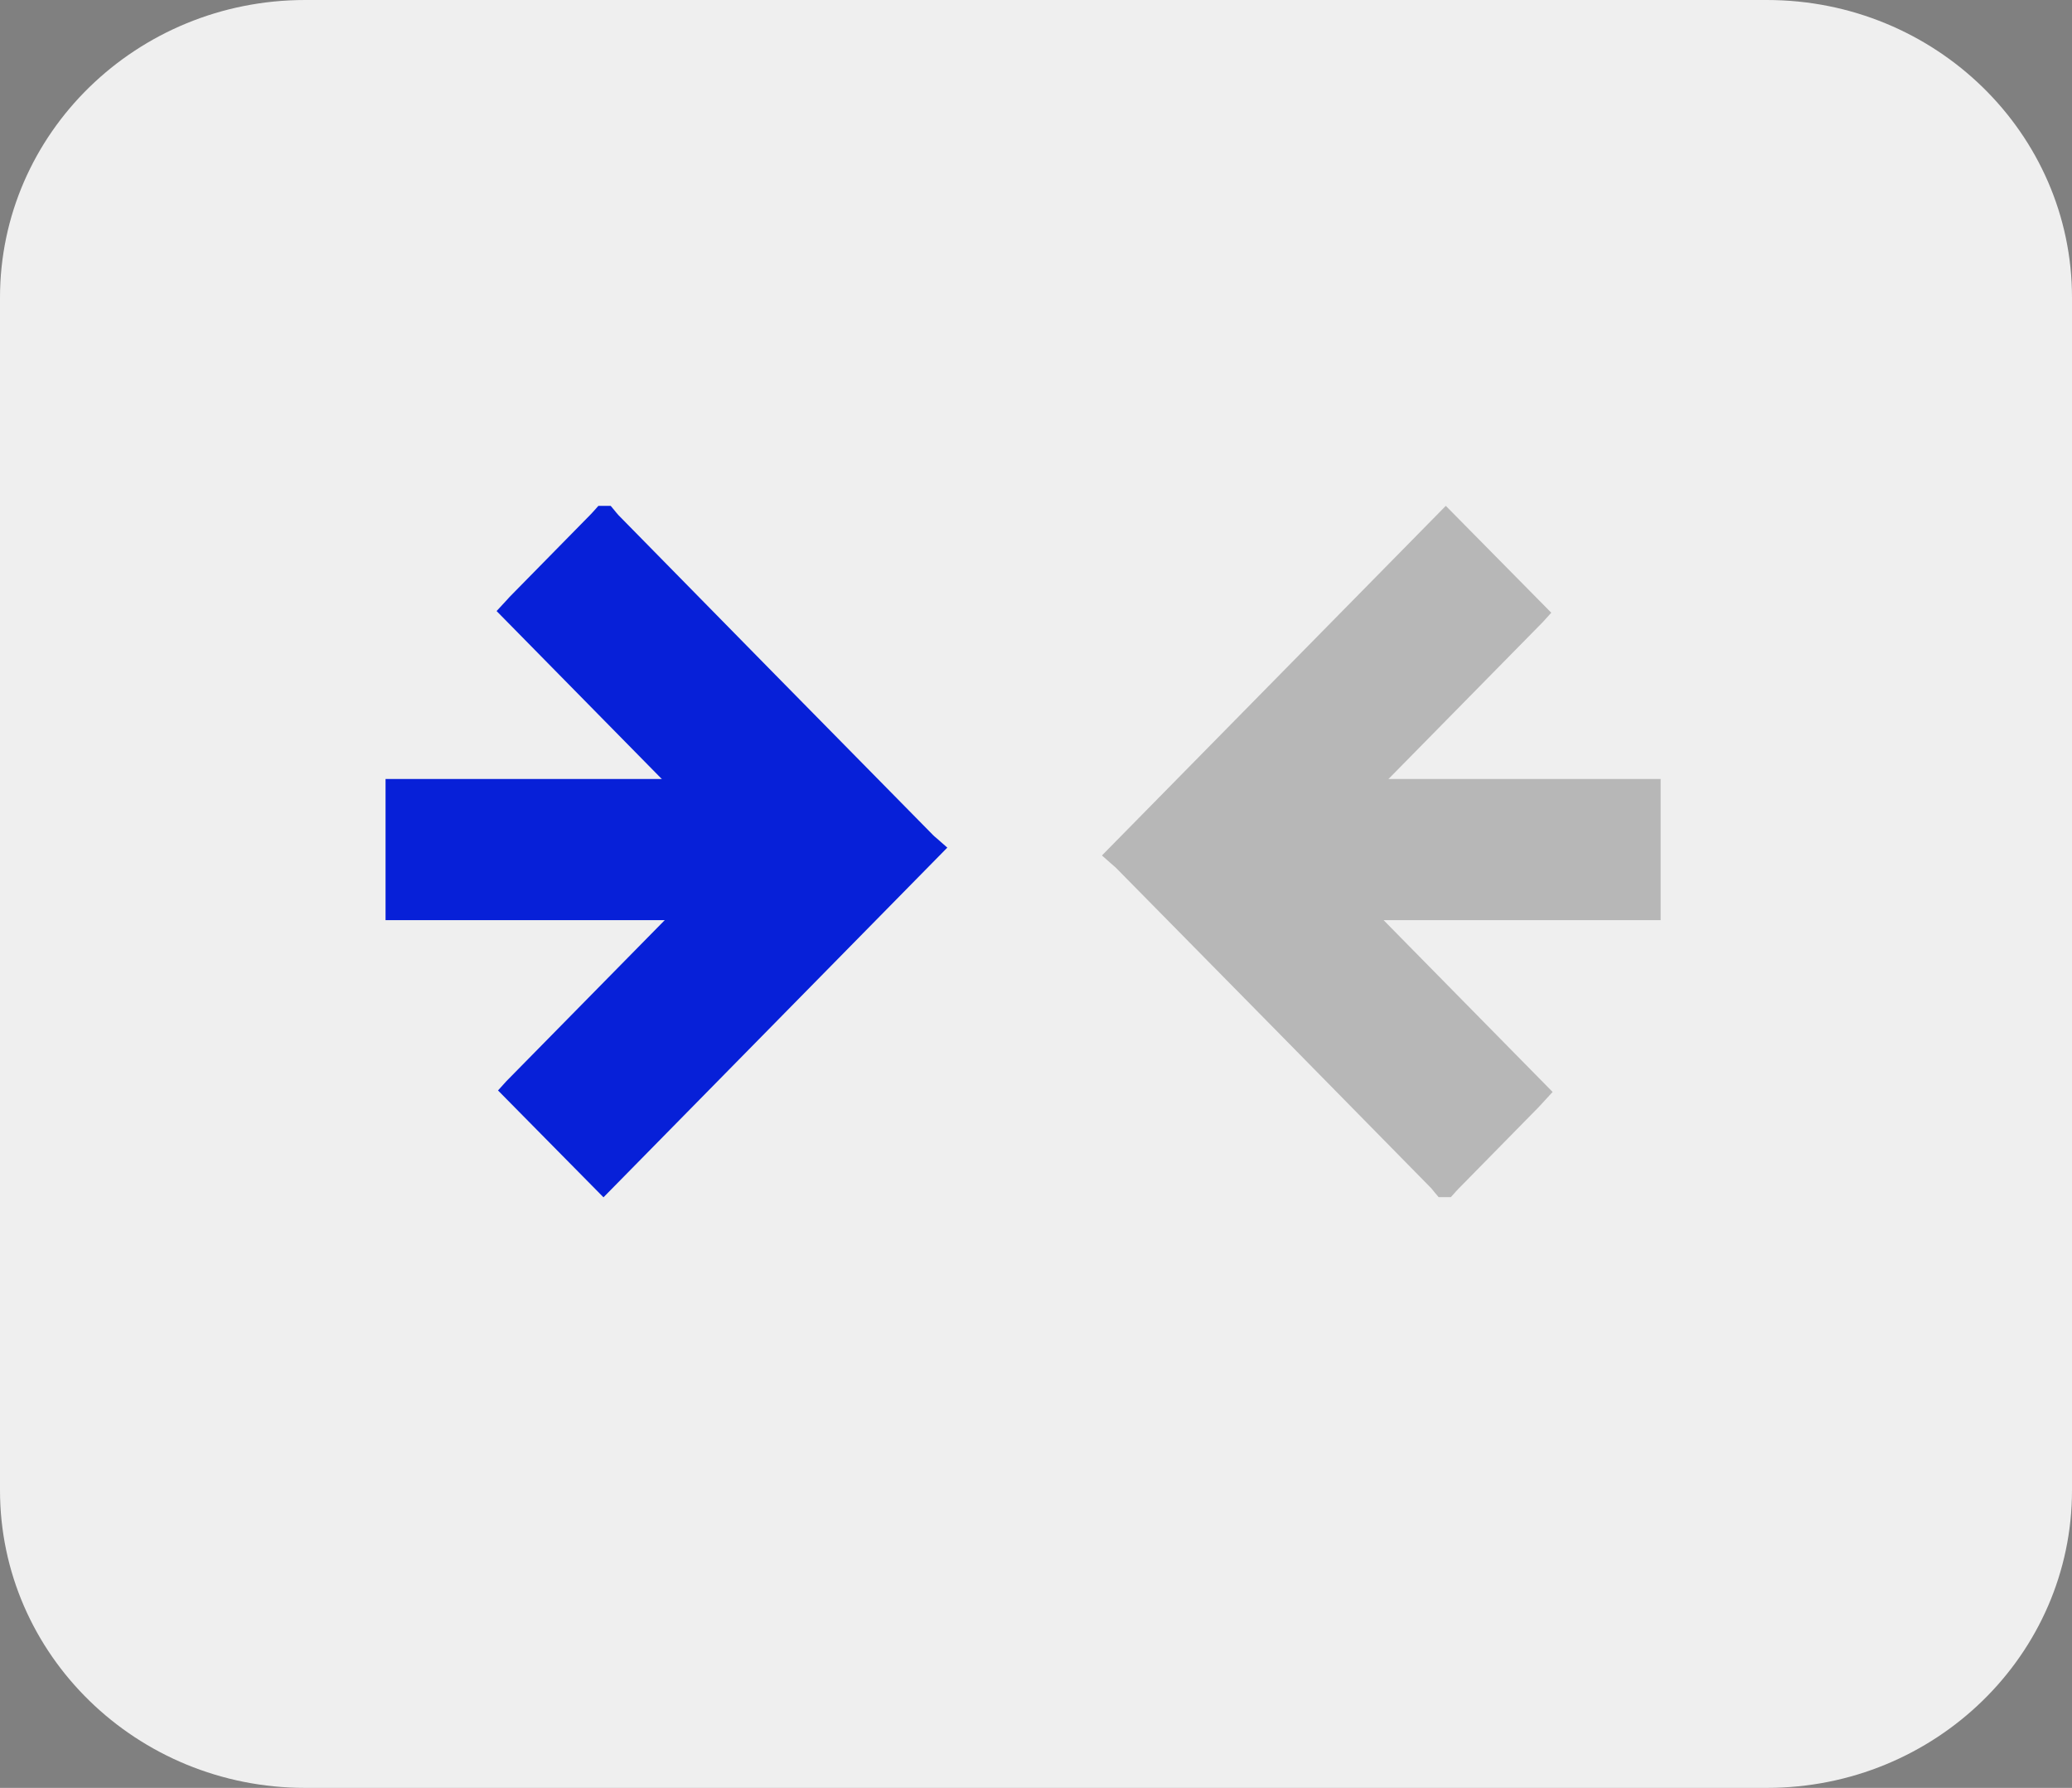 <svg width="51" height="44" viewBox="0 0 51 44" fill="none" xmlns="http://www.w3.org/2000/svg"><rect x="0" y="0" width="51" height="44" fill="#808080" stroke="none"/><g clip-path="url(#clip0_68_604)"><path d="M43.489 0H7.511C3.363 0 0 3.279 0 7.325V36.675C0 40.721 3.363 44 7.511 44H43.489C47.637 44 51 40.721 51 36.675V7.325C51 3.279 47.637 0 43.489 0Z" fill="#EFEFEF"/><path d="M38.216 26.873L37.956 27.156C37.923 27.192 37.897 27.222 37.869 27.25L35.897 29.257C35.876 29.277 35.856 29.299 35.837 29.321L35.712 29.461H35.41L35.321 29.356L35.278 29.303C35.257 29.277 35.238 29.252 35.217 29.231C32.639 26.605 30.058 23.982 27.475 21.364C27.452 21.341 27.428 21.319 27.402 21.299L27.123 21.053L35.587 12.449L38.183 15.079L37.975 15.309L32.407 20.97L38.216 26.873Z" fill="#B7B7B7"/><path d="M12.223 15.038L12.485 14.755C12.518 14.718 12.544 14.688 12.572 14.661L14.544 12.654C14.565 12.633 14.585 12.612 14.604 12.589L14.729 12.449H15.031L15.12 12.555L15.163 12.608L15.224 12.679C17.802 15.306 20.383 17.93 22.966 20.551C22.989 20.574 23.013 20.596 23.039 20.616L23.317 20.86L14.854 29.466L12.258 26.836L12.466 26.606L18.034 20.945L12.223 15.038Z" fill="#0720D8"/><path d="M40.875 19.171H32.017V22.645H40.875V19.171Z" fill="#B7B7B7"/><path d="M18.348 19.171H9.49V22.645H18.348V19.171Z" fill="#0720D8"/></g><defs><clipPath id="clip0_68_604"><rect width="51" height="44" fill="white"/></clipPath></defs></svg>